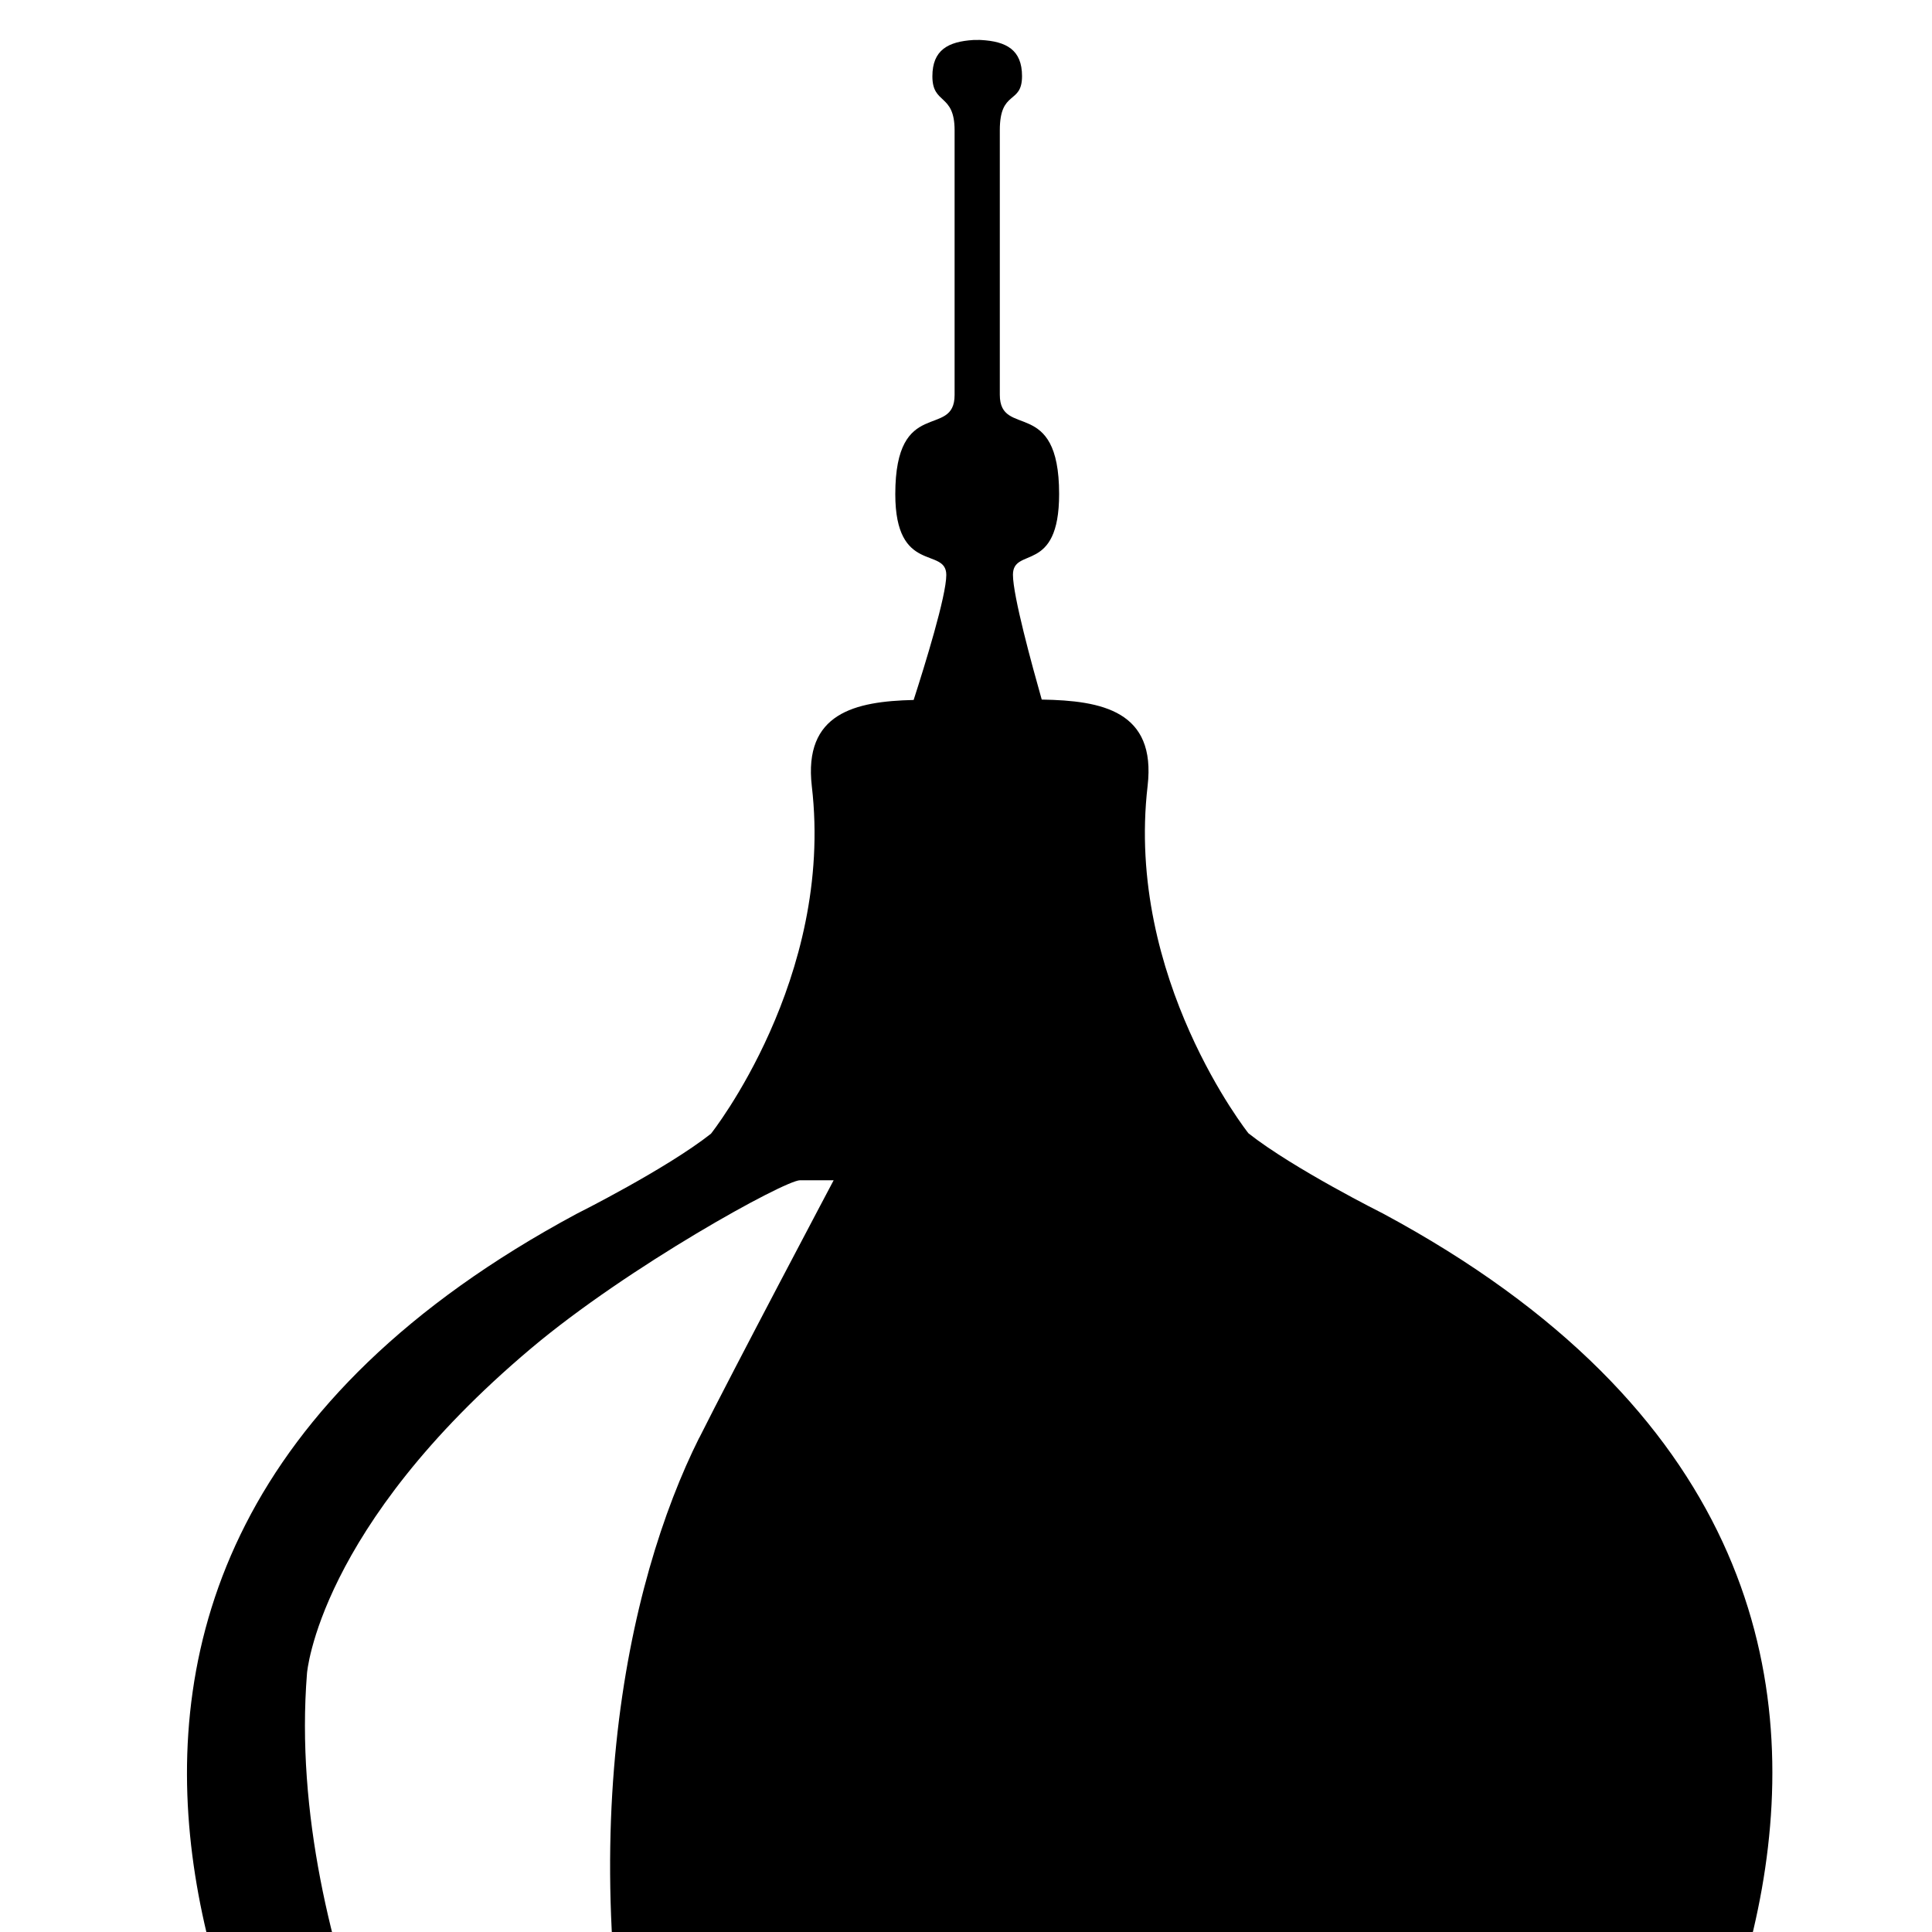 <?xml version="1.0" encoding="UTF-8"?>
<svg xmlns="http://www.w3.org/2000/svg" version="1.1" viewBox="0 0 100 100">
  <g transform="translate(-246,-55)">
    <path d="M342.14,179.8l-14.87-5.29c1.96-2.5,27.73-36.59-9.69-56.7,0,0-4.64-2.32-6.96-4.15,0,0-6.38-8.03-5.22-17.98.45-3.88-2.36-4.42-5.48-4.47-.51-1.8-1.49-5.37-1.49-6.46,0-1.48,2.39,0,2.39-4.18,0-5.1-3.07-2.83-3.07-5.14v-13.69c0-2.12,1.15-1.31,1.15-2.8,0-1.36-.81-1.8-2.13-1.87h0c-.07-.01-.13,0-.19,0-.06,0-.12,0-.19,0h0c-1.32.08-2.13.52-2.13,1.88,0,1.49,1.15.86,1.15,2.8v13.69c0,2.31-3.07.03-3.07,5.14,0,4.18,2.64,2.7,2.64,4.18,0,1.09-1.11,4.67-1.69,6.47-3.04.07-5.71.68-5.27,4.47,1.16,9.95-5.22,17.98-5.22,17.98-2.32,1.83-6.96,4.15-6.96,4.15-35.51,19.08-14.13,50.75-10.17,56.07l-17.84,6.98,3.76,6.09,17.28-8.82h52.79l16.82,5.8.05,7.84-2.95,4.92v89.58h5.22v-89.58l4.88-2.54-3.52-14.37ZM282.19,129.42c-3.71,7.42-6.96,21.46-2.32,40.03l-10.44,1.16s-8.7-14.5-7.54-29c0,0,.58-7.54,11.6-16.82,5.02-4.23,13.13-8.7,13.92-8.7h1.74s-5.22,9.86-6.96,13.34Z"/>
    <path d="M296.69,200.17c-3.66.13-6.57,2.8-6.69,6.79-.26,8.88-.24,17.77-.33,26.65-.02,1.89.82,2.85,2.81,2.85,1.4,0,2.81,0,4.21.03,1.4-.03,2.81-.03,4.21-.03,1.99,0,2.83-.95,2.81-2.85-.1-8.88-.07-17.77-.33-26.65-.12-3.99-3.02-6.66-6.69-6.79Z"/>
  </g>
</svg>